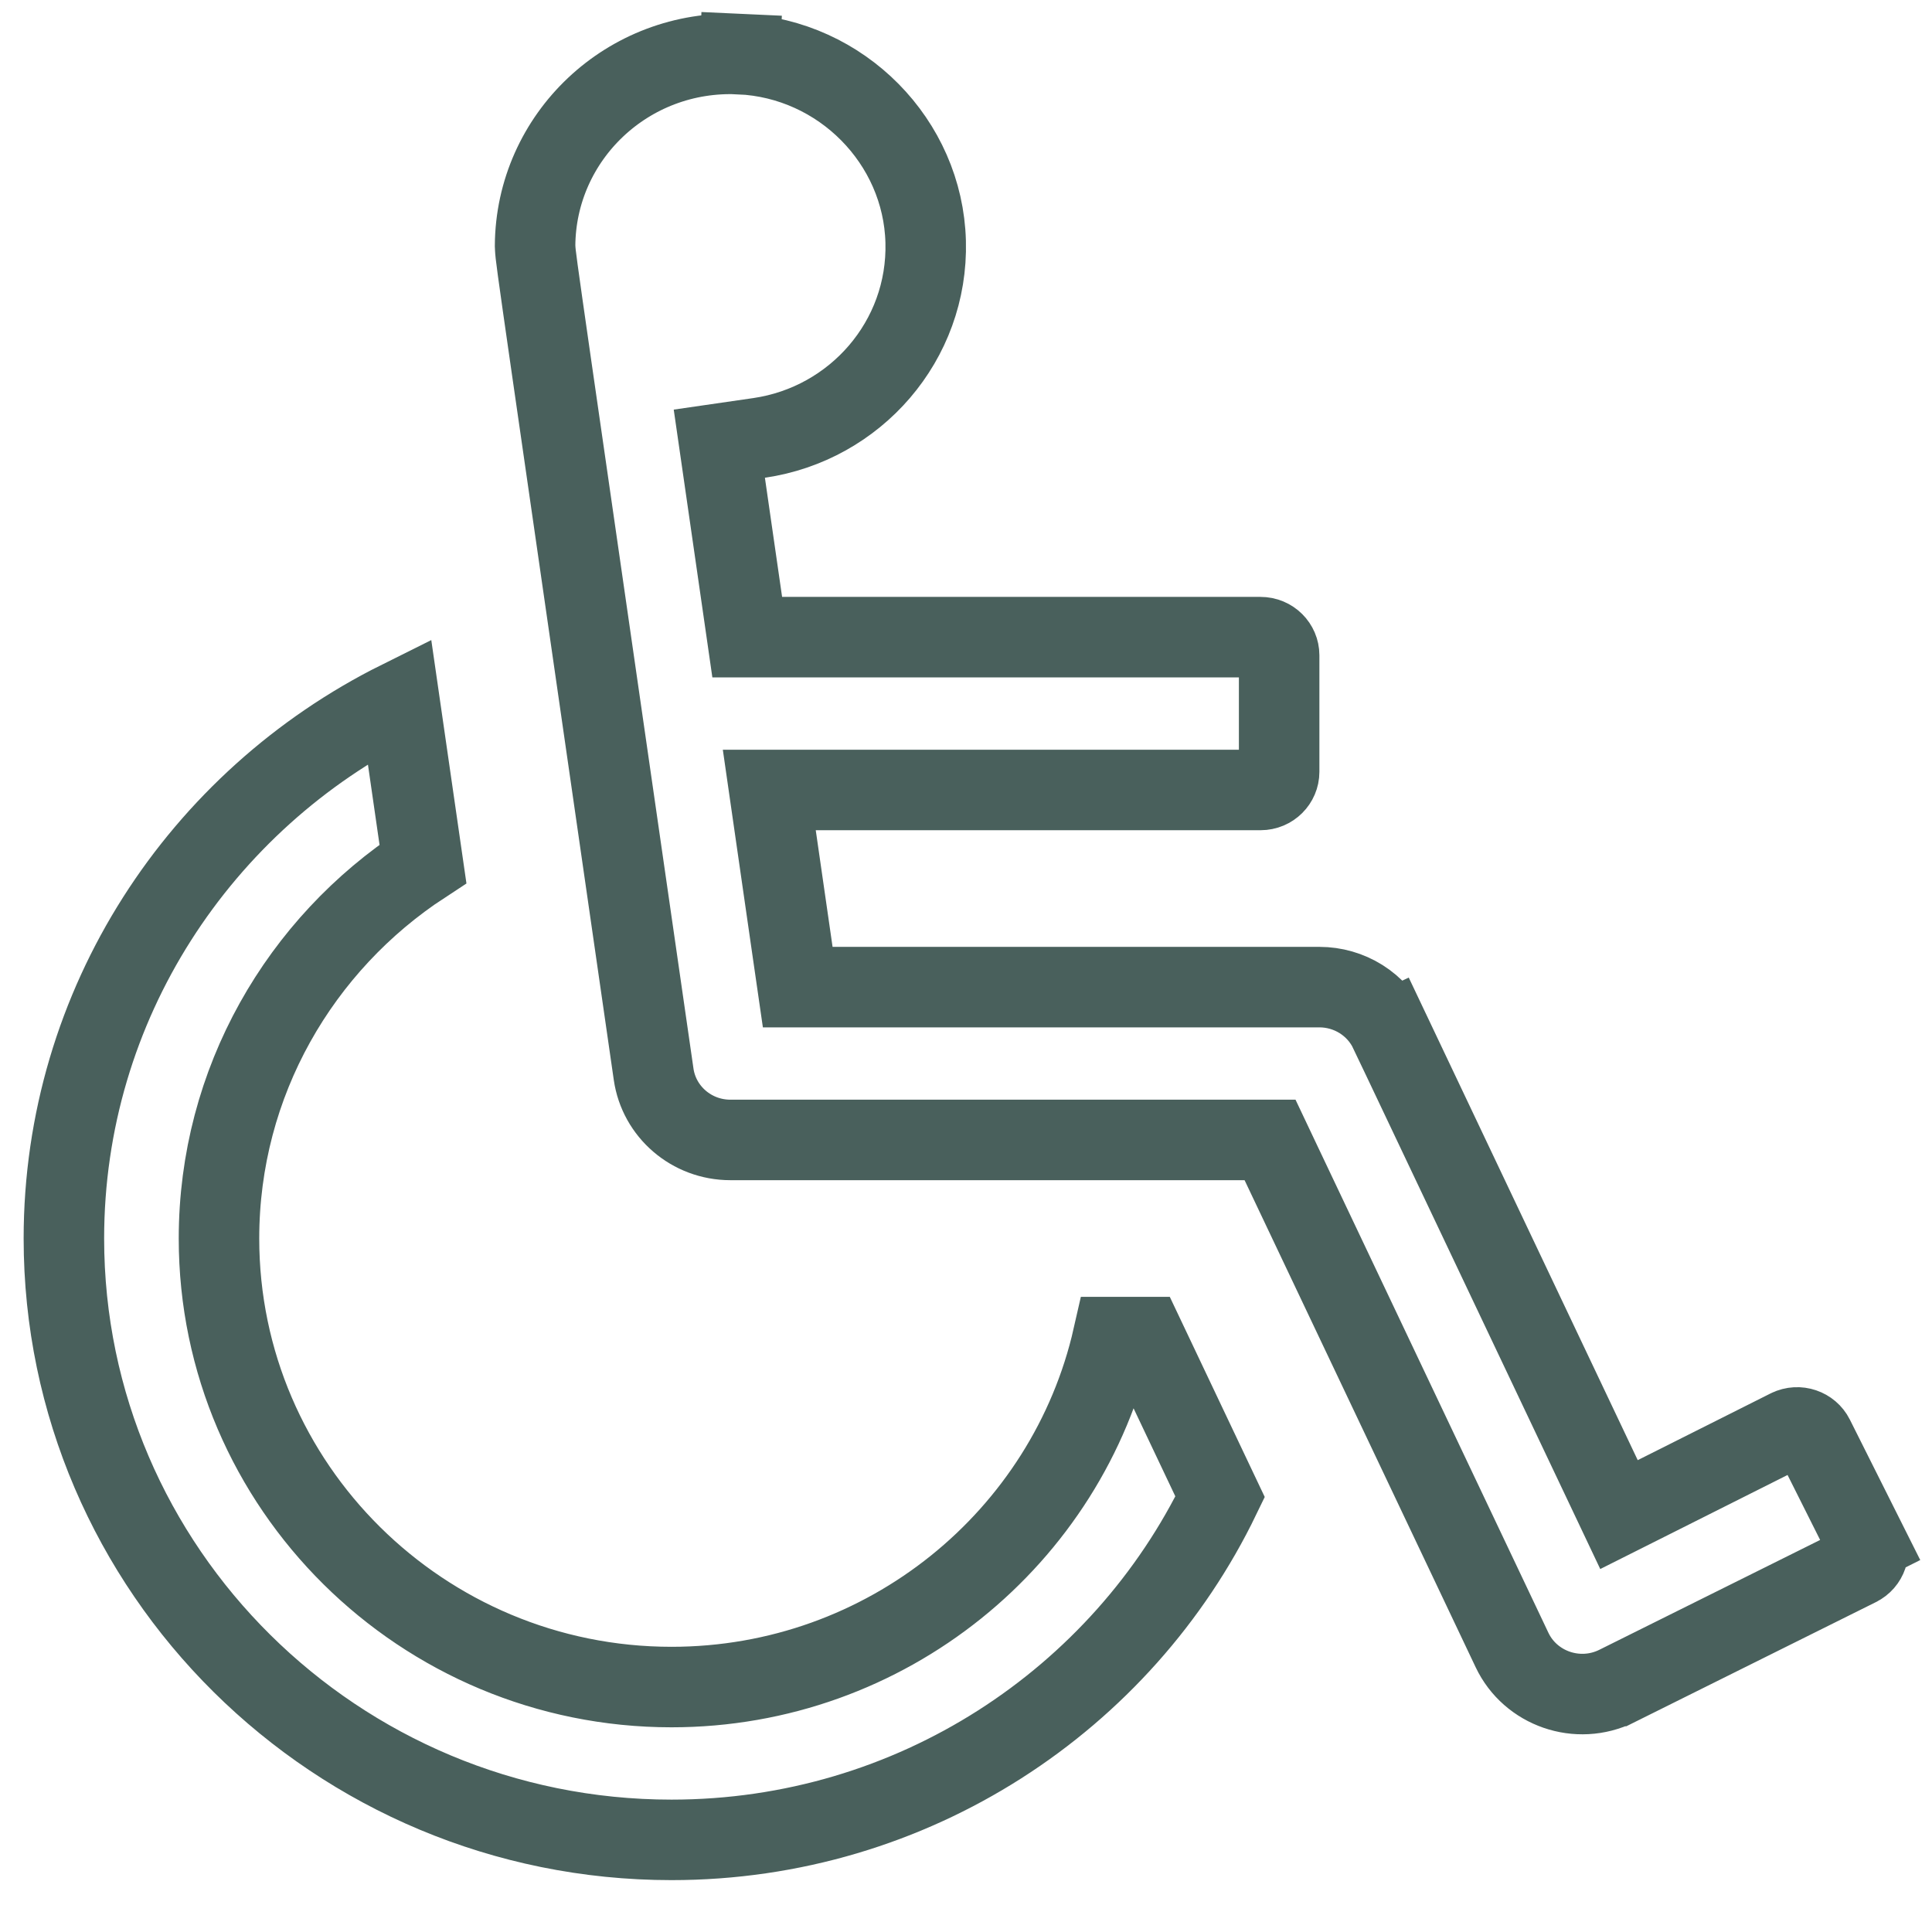 <svg width="72" height="71" viewBox="0 0 72 71" fill="none" xmlns="http://www.w3.org/2000/svg">
<path id="Vector" d="M51.788 38.428L53.143 37.785L51.788 38.428L59.678 55.057L60.335 56.443L61.706 55.755L66.658 53.268C66.659 53.267 66.66 53.266 66.662 53.266C67.015 53.095 67.432 53.244 67.597 53.574L69.549 57.468L70.89 56.796L69.549 57.468C69.711 57.791 69.584 58.193 69.238 58.363L69.231 58.367L60.257 62.831C60.256 62.831 60.255 62.832 60.255 62.832C58.795 63.548 57.033 62.931 56.349 61.489L56.349 61.489L47.737 43.338L47.331 42.481H46.382H27.22C25.77 42.481 24.56 41.427 24.359 40.034C20.056 10.205 19.97 9.726 19.945 9.244C19.943 9.218 19.942 9.192 19.941 9.161C19.964 5.107 23.389 1.823 27.57 2.016L27.639 0.517L27.57 2.016C31.36 2.19 34.398 5.281 34.497 9.007C34.596 12.697 31.877 15.797 28.29 16.319L26.807 16.534L27.021 18.017L27.662 22.459L27.847 23.744H29.146H46.975C47.372 23.744 47.67 24.06 47.67 24.418V28.765C47.67 29.124 47.372 29.439 46.975 29.439H30.4H28.669L28.916 31.153L29.543 35.5L29.729 36.786H31.028H49.17C49.721 36.786 50.261 36.942 50.724 37.233C51.188 37.525 51.556 37.94 51.788 38.428ZM25.025 62.87C33.044 62.87 39.783 57.293 41.478 49.828H42.646L45.47 55.781C41.825 63.332 34.032 68.565 25.025 68.565C12.527 68.565 2.381 58.496 2.381 46.154C2.381 37.414 7.468 29.812 14.885 26.12C15.146 27.926 15.437 29.941 15.762 32.192C11.193 35.179 8.161 40.317 8.161 46.154C8.161 55.386 15.739 62.87 25.025 62.87Z" stroke="#49605C" stroke-width="3"/>
</svg>
